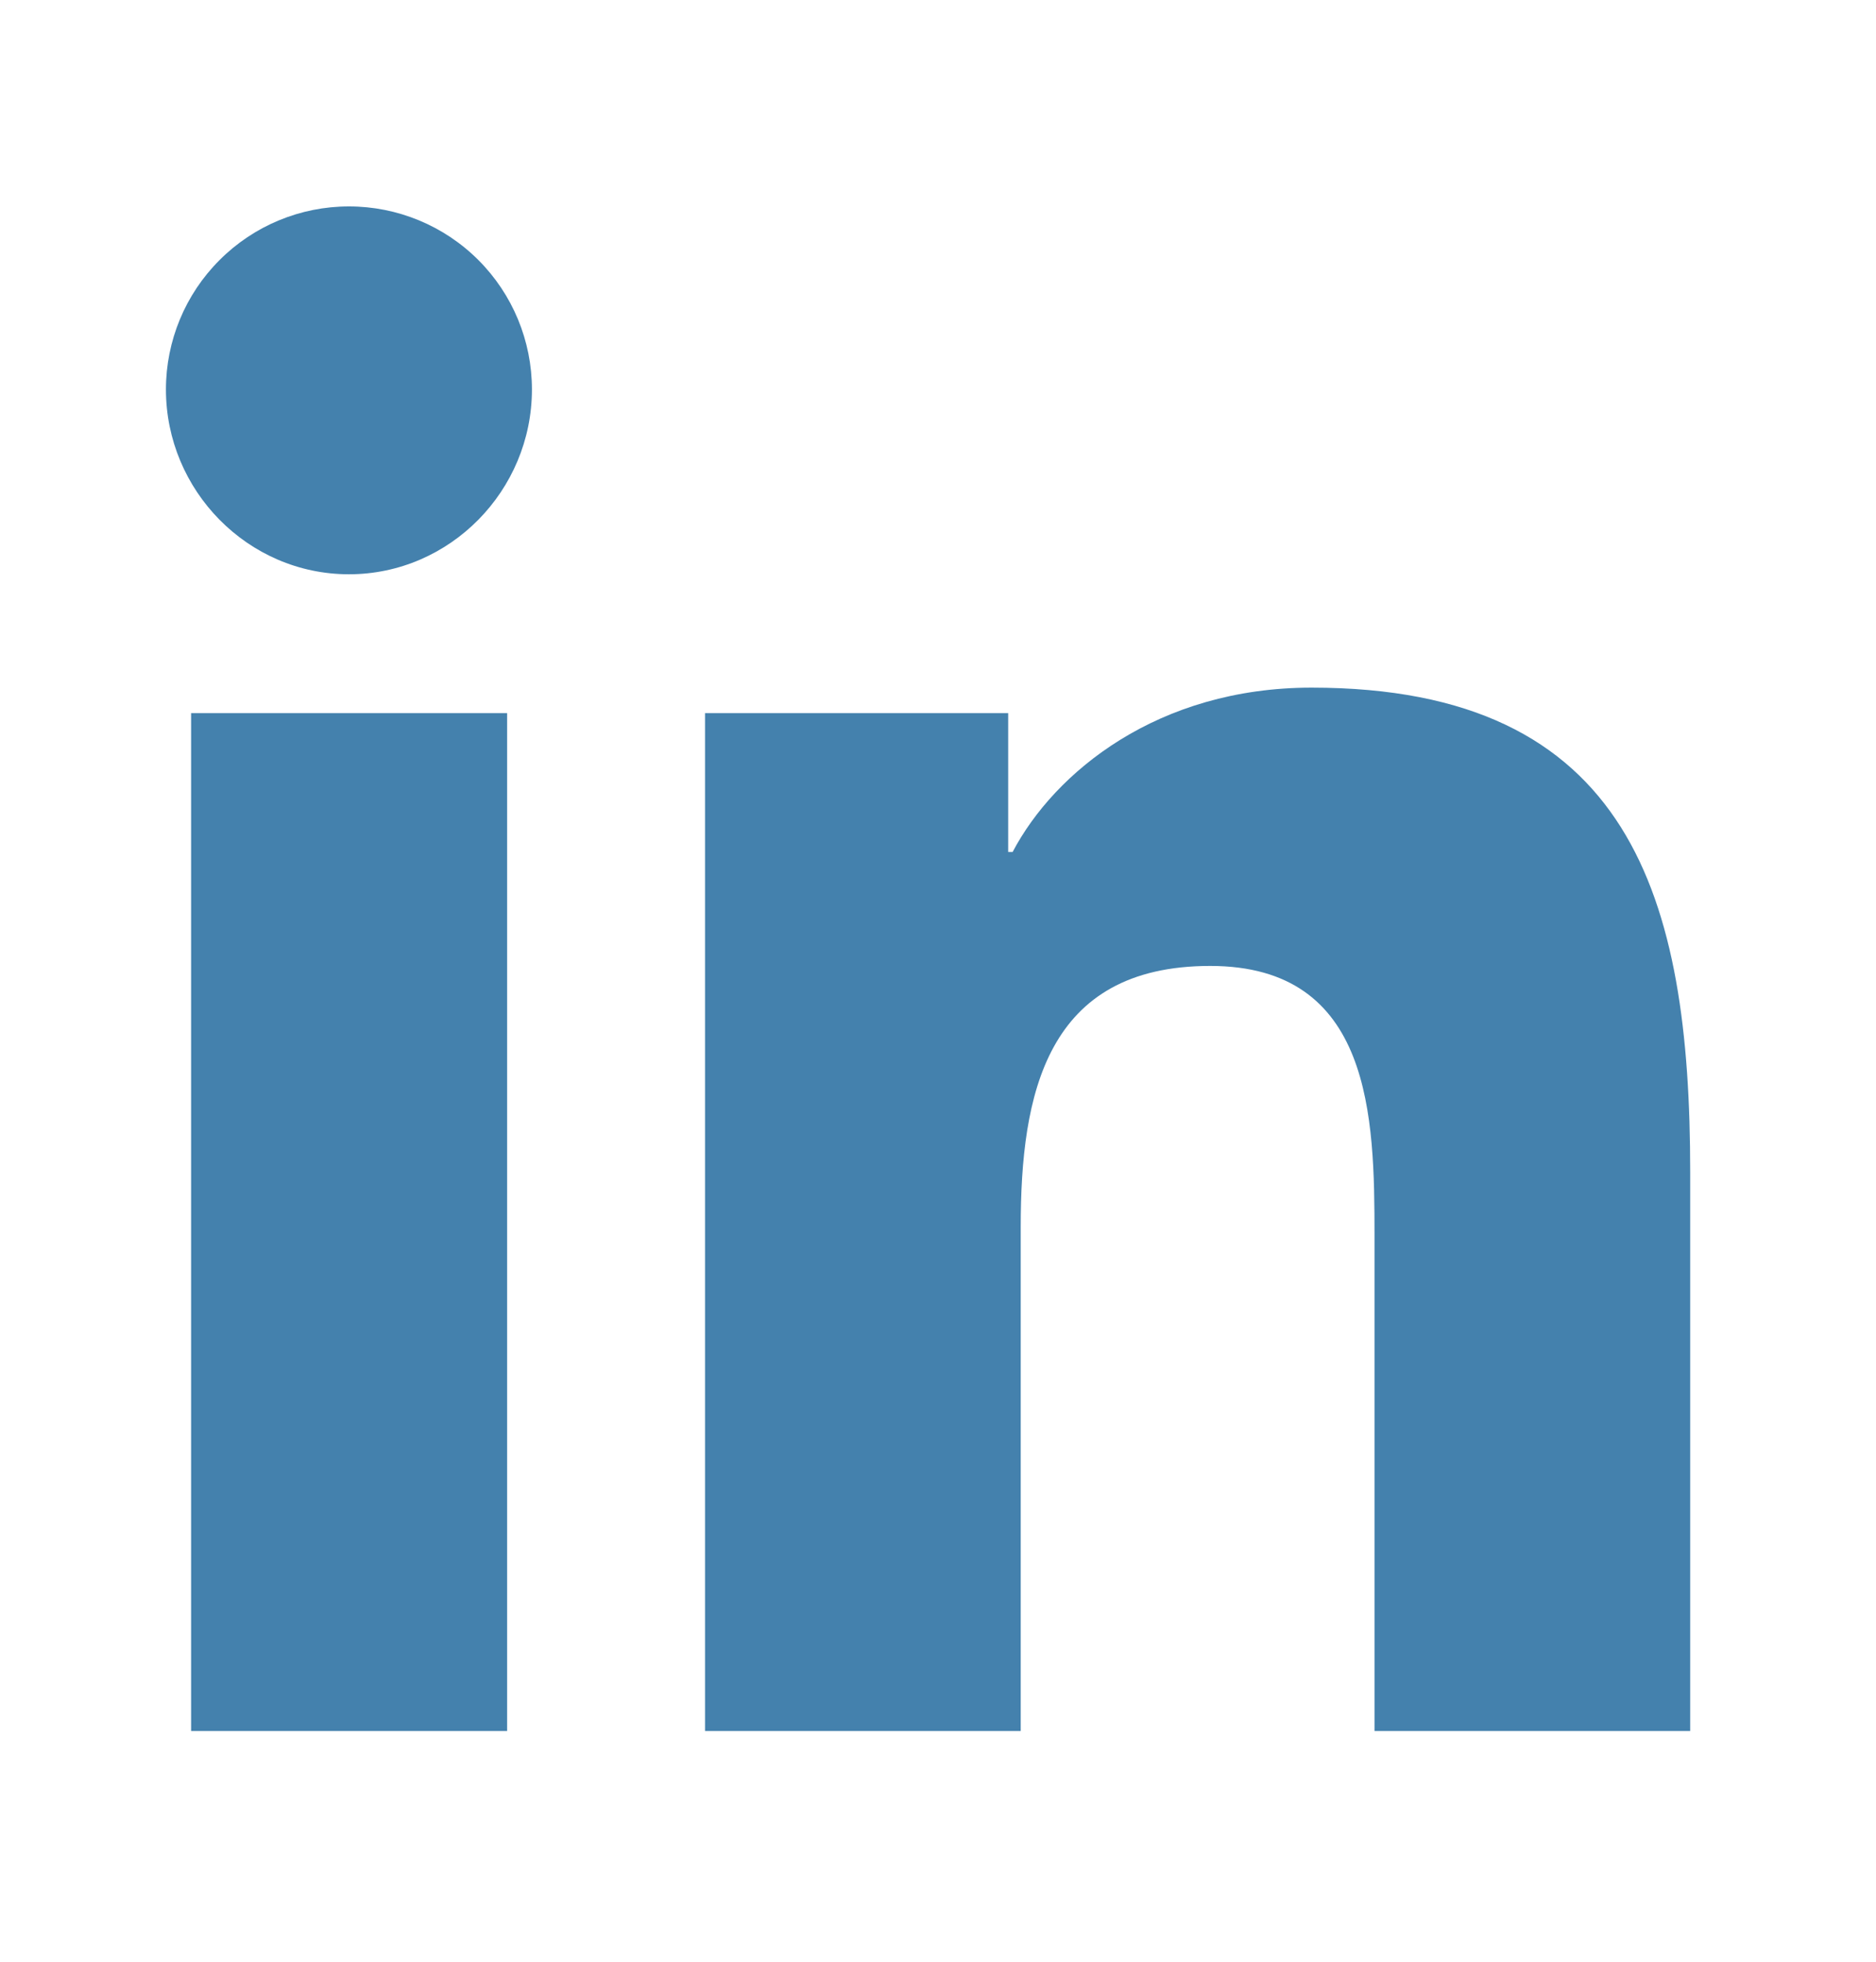 <svg width="22" height="23" viewBox="0 0 22 23" fill="none" xmlns="http://www.w3.org/2000/svg">
<path d="M5.947 20.295H2.241V8.361H5.947V20.295ZM4.092 6.733C2.907 6.733 1.946 5.751 1.946 4.566C1.946 3.997 2.172 3.451 2.575 3.049C2.977 2.646 3.523 2.42 4.092 2.42C4.661 2.42 5.207 2.646 5.61 3.049C6.012 3.451 6.238 3.997 6.238 4.566C6.238 5.751 5.277 6.733 4.092 6.733ZM19.817 20.295H16.119V14.485C16.119 13.101 16.091 11.325 14.192 11.325C12.266 11.325 11.97 12.83 11.97 14.386V20.295H8.268V8.361H11.823V9.989H11.875C12.369 9.051 13.578 8.062 15.381 8.062C19.132 8.062 19.821 10.531 19.821 13.739V20.295H19.817Z" fill="#4481AD"/>
</svg>
